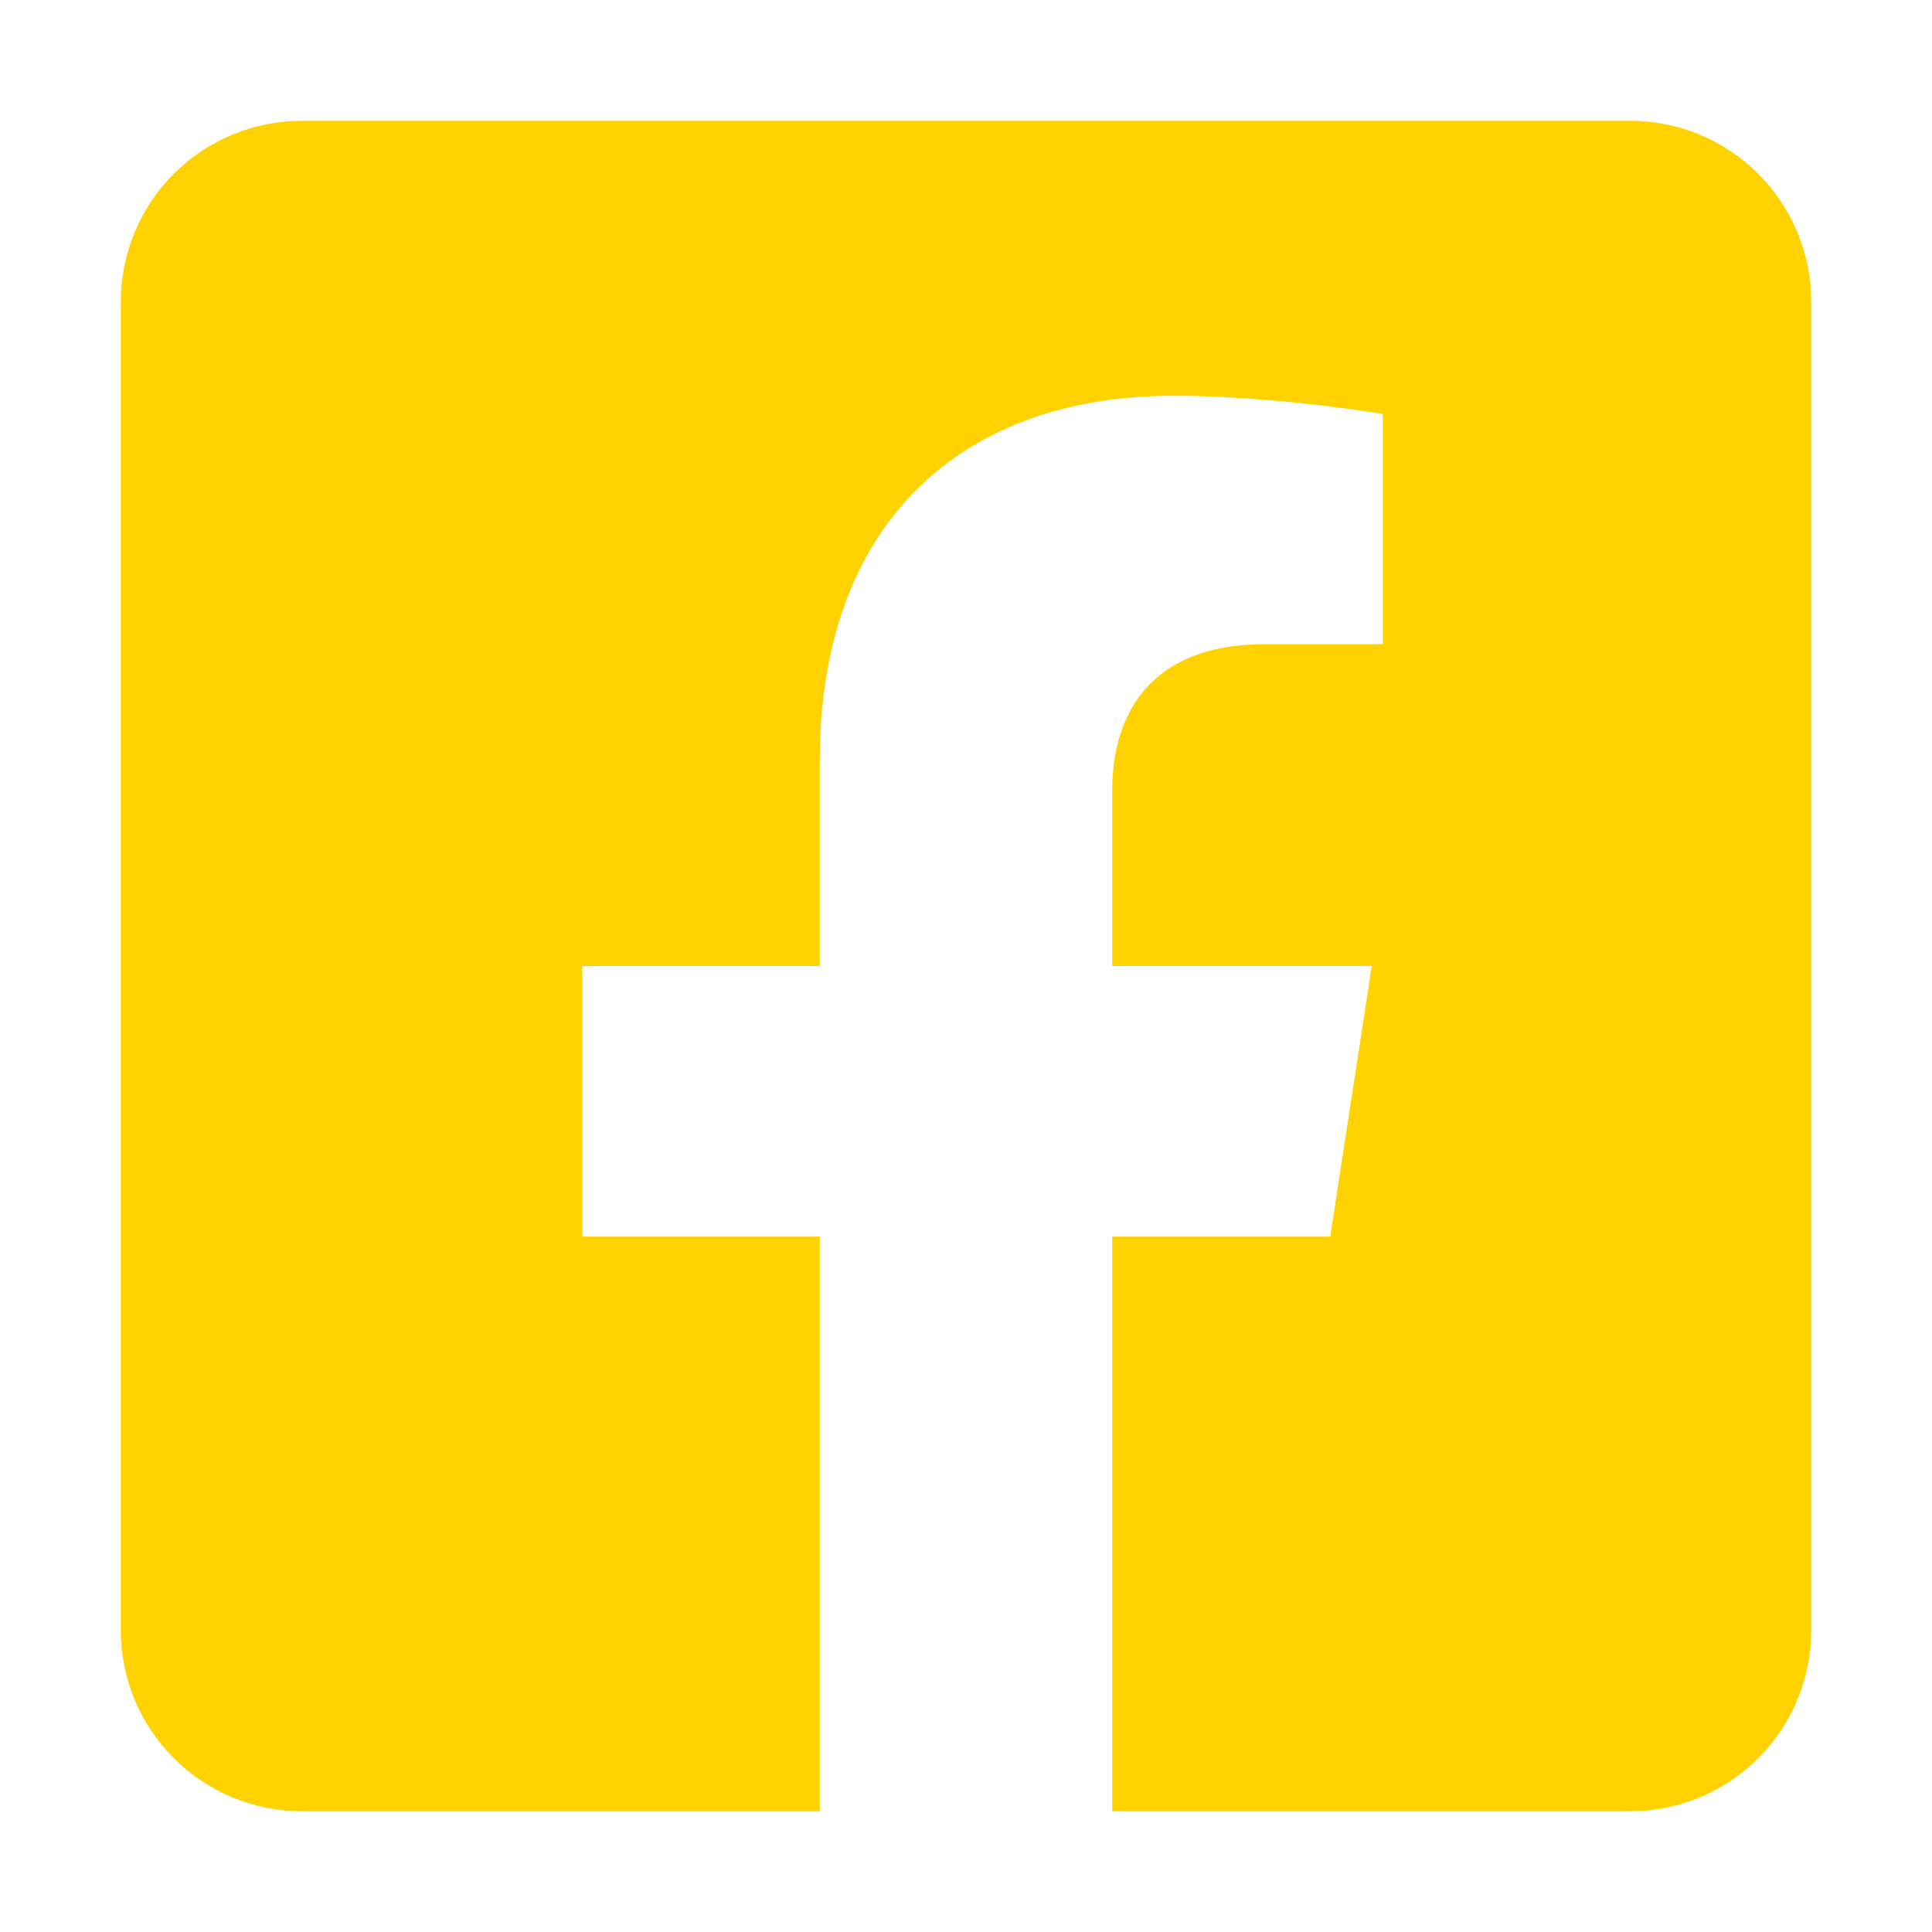 <?xml version="1.0" encoding="UTF-8" standalone="no"?>
<!DOCTYPE svg PUBLIC "-//W3C//DTD SVG 1.1//EN" "http://www.w3.org/Graphics/SVG/1.1/DTD/svg11.dtd">
<svg width="100%" height="100%" viewBox="0 0 25 25" version="1.1" xmlns="http://www.w3.org/2000/svg" xmlns:xlink="http://www.w3.org/1999/xlink" xml:space="preserve" xmlns:serif="http://www.serif.com/" style="fill-rule:evenodd;clip-rule:evenodd;stroke-linejoin:round;stroke-miterlimit:2;">
    <g transform="matrix(1,0,0,1,1,1)">
        <path d="M20.094,0.563L2.906,0.563C2.285,0.563 1.689,0.809 1.249,1.249C0.809,1.689 0.563,2.285 0.563,2.906L0.563,20.094C0.563,20.715 0.809,21.312 1.249,21.751C1.689,22.191 2.285,22.438 2.906,22.438L9.608,22.438L9.608,15.001L6.532,15.001L6.532,11.5L9.608,11.5L9.608,8.832C9.608,5.797 11.415,4.121 14.182,4.121C15.507,4.121 16.893,4.357 16.893,4.357L16.893,7.336L15.366,7.336C13.861,7.336 13.392,8.27 13.392,9.227L13.392,11.5L16.751,11.5L16.213,15.001L13.392,15.001L13.392,22.438L20.094,22.438C20.715,22.438 21.312,22.191 21.751,21.751C22.191,21.312 22.438,20.715 22.438,20.094L22.438,2.906C22.438,2.285 22.191,1.689 21.751,1.249C21.312,0.809 20.715,0.563 20.094,0.563Z" style="fill:rgb(255,210,0);fill-rule:nonzero;"/>
    </g>
</svg>
